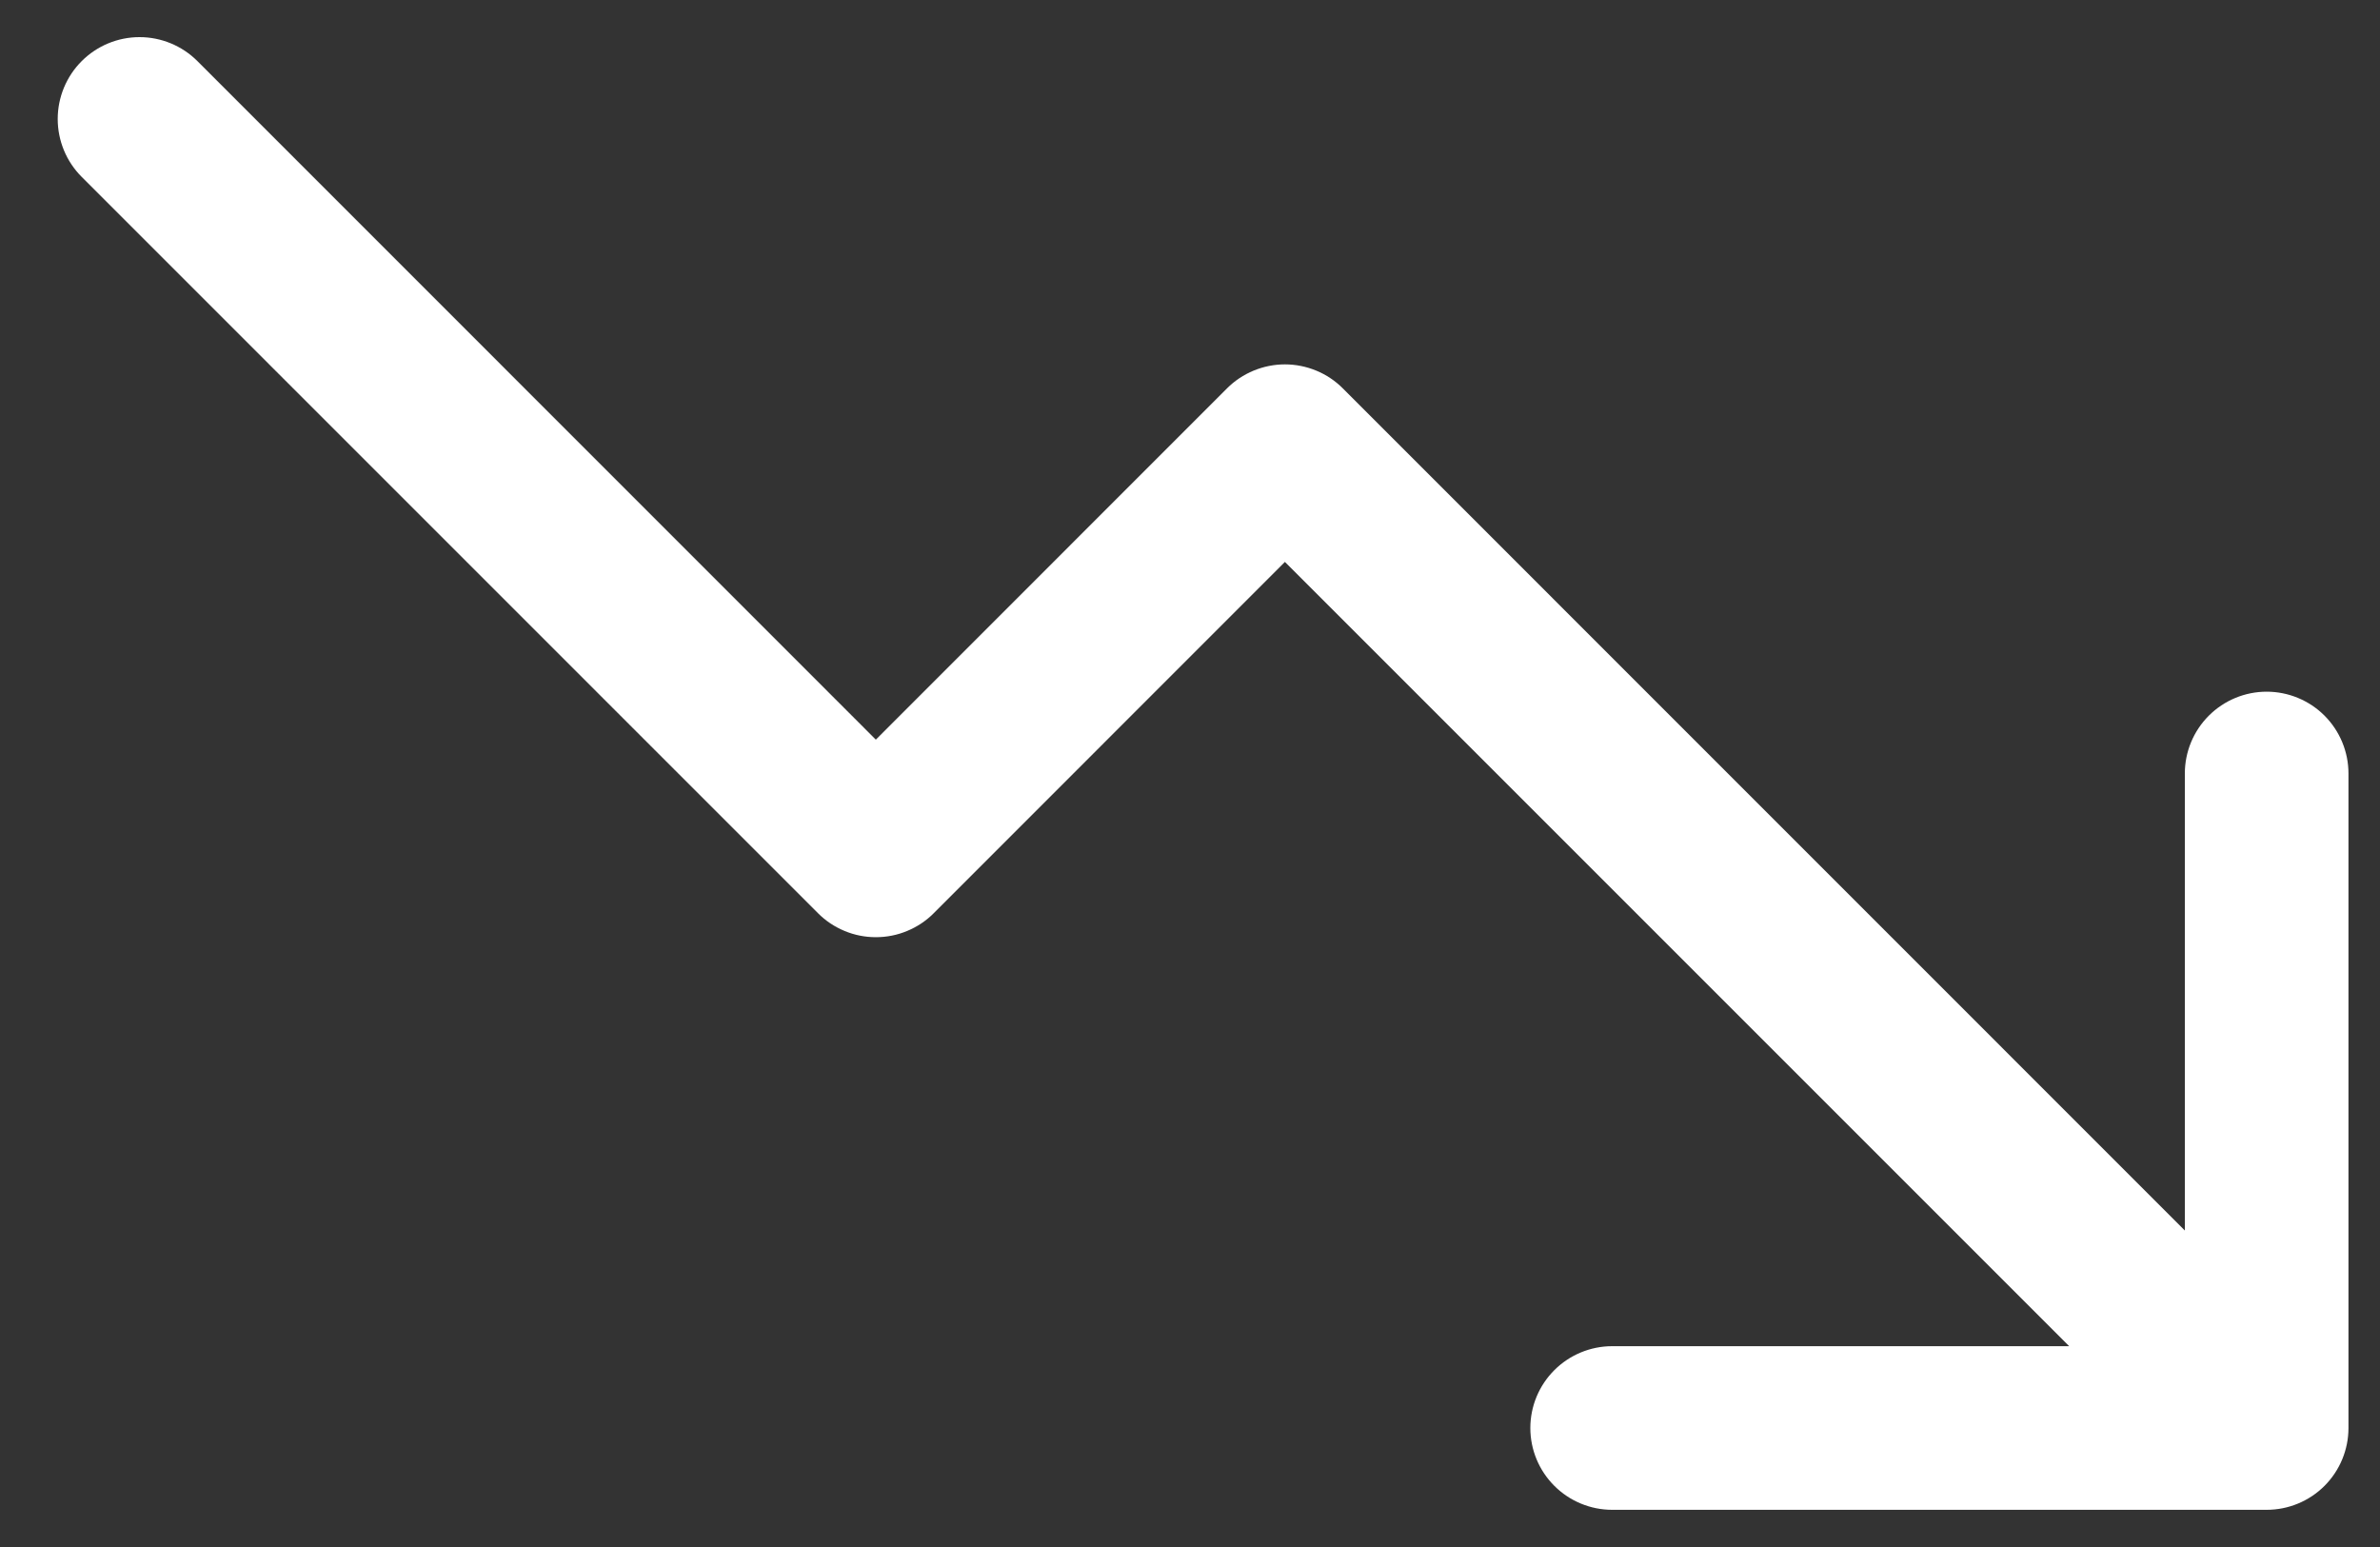 <svg width="40" height="26" viewBox="0 0 40 26" fill="none" xmlns="http://www.w3.org/2000/svg">
<rect x="0" y="0" width="40" height="26" fill="#333333" stroke="none"/>
<path d="M39.47 13V24C39.47 24.365 39.325 24.714 39.068 24.972C38.81 25.23 38.46 25.375 38.095 25.375H27.095C26.731 25.375 26.381 25.23 26.123 24.972C25.865 24.714 25.72 24.365 25.72 24C25.72 23.635 25.865 23.286 26.123 23.028C26.381 22.77 26.731 22.625 27.095 22.625H34.776L21.595 9.444L15.693 15.348C15.566 15.476 15.414 15.577 15.247 15.646C15.08 15.716 14.901 15.751 14.72 15.751C14.54 15.751 14.361 15.716 14.194 15.646C14.027 15.577 13.875 15.476 13.748 15.348L1.373 2.973C1.115 2.715 0.97 2.365 0.97 2C0.97 1.635 1.115 1.285 1.373 1.027C1.631 0.769 1.98 0.624 2.345 0.624C2.71 0.624 3.06 0.769 3.318 1.027L14.72 12.431L20.622 6.527C20.75 6.399 20.902 6.298 21.069 6.229C21.236 6.16 21.415 6.124 21.595 6.124C21.776 6.124 21.955 6.16 22.122 6.229C22.289 6.298 22.441 6.399 22.568 6.527L36.72 20.681V13C36.72 12.635 36.865 12.286 37.123 12.028C37.381 11.77 37.731 11.625 38.095 11.625C38.46 11.625 38.81 11.77 39.068 12.028C39.325 12.286 39.47 12.635 39.47 13Z" fill="white"/>
</svg>
